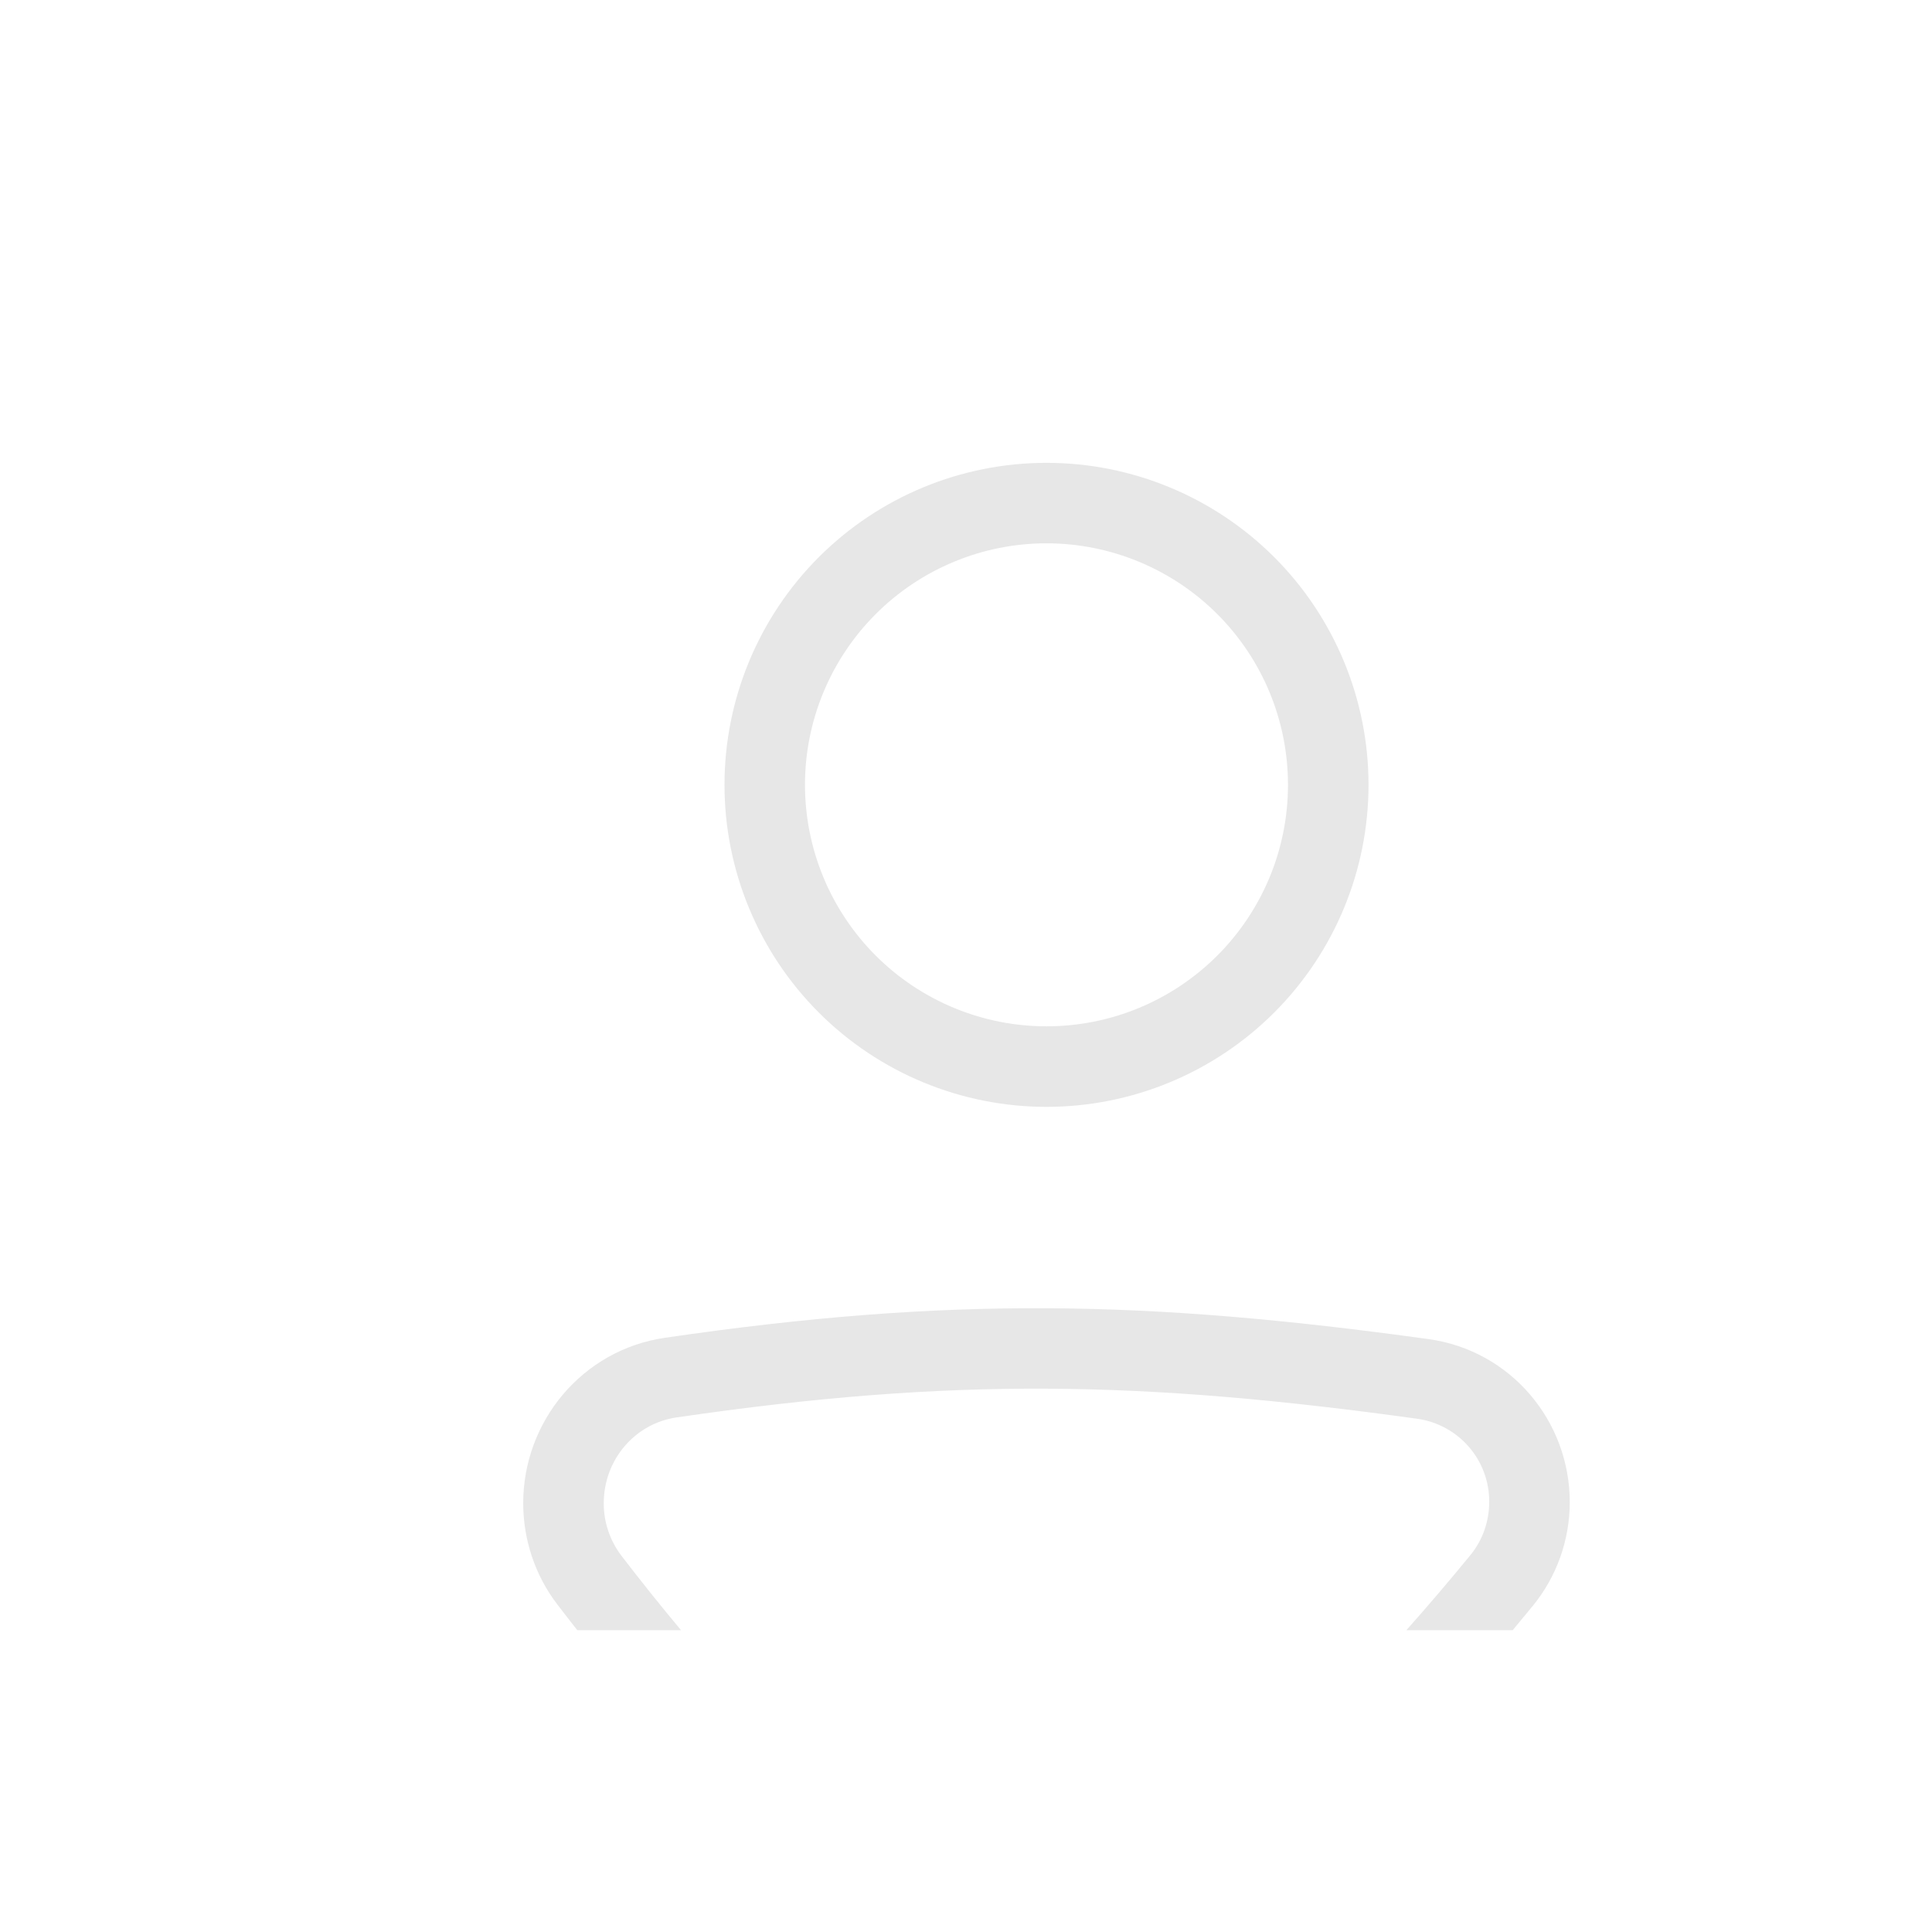 <svg width="32" height="32" viewBox="0 0 32 32" fill="none" xmlns="http://www.w3.org/2000/svg">
<path fill-rule="evenodd" clip-rule="evenodd" d="M11.206 23.477C15.769 22.81 18.911 22.867 23.48 23.5C23.811 23.548 24.114 23.714 24.332 23.968C24.55 24.221 24.669 24.545 24.666 24.879C24.666 25.199 24.556 25.51 24.358 25.753C24.012 26.176 23.657 26.592 23.294 27.001H25.055C25.165 26.869 25.276 26.734 25.389 26.597C25.785 26.112 26 25.506 26 24.88C26 23.53 25.015 22.367 23.663 22.18C18.986 21.533 15.716 21.471 11.013 22.158C9.648 22.357 8.666 23.539 8.666 24.898C8.666 25.501 8.863 26.098 9.236 26.581C9.346 26.724 9.454 26.864 9.562 27.001H11.28C10.943 26.597 10.613 26.186 10.293 25.768C10.102 25.518 9.999 25.212 10 24.897C10 24.179 10.516 23.577 11.206 23.477Z" fill="#E7E7E7"/>
<path fill-rule="evenodd" clip-rule="evenodd" d="M17.333 16.999C17.859 16.999 18.379 16.896 18.864 16.695C19.349 16.494 19.79 16.199 20.162 15.828C20.533 15.456 20.828 15.015 21.029 14.53C21.23 14.045 21.333 13.525 21.333 12.999C21.333 12.474 21.23 11.954 21.029 11.469C20.828 10.983 20.533 10.542 20.162 10.171C19.79 9.799 19.349 9.505 18.864 9.304C18.379 9.103 17.859 8.999 17.333 8.999C16.273 8.999 15.255 9.421 14.505 10.171C13.755 10.921 13.333 11.938 13.333 12.999C13.333 14.06 13.755 15.078 14.505 15.828C15.255 16.578 16.273 16.999 17.333 16.999ZM17.333 18.333C18.748 18.333 20.104 17.771 21.105 16.771C22.105 15.77 22.667 14.414 22.667 12.999C22.667 11.585 22.105 10.228 21.105 9.228C20.104 8.228 18.748 7.666 17.333 7.666C15.919 7.666 14.562 8.228 13.562 9.228C12.562 10.228 12 11.585 12 12.999C12 14.414 12.562 15.77 13.562 16.771C14.562 17.771 15.919 18.333 17.333 18.333Z" fill="#E7E7E7"/>
</svg>
